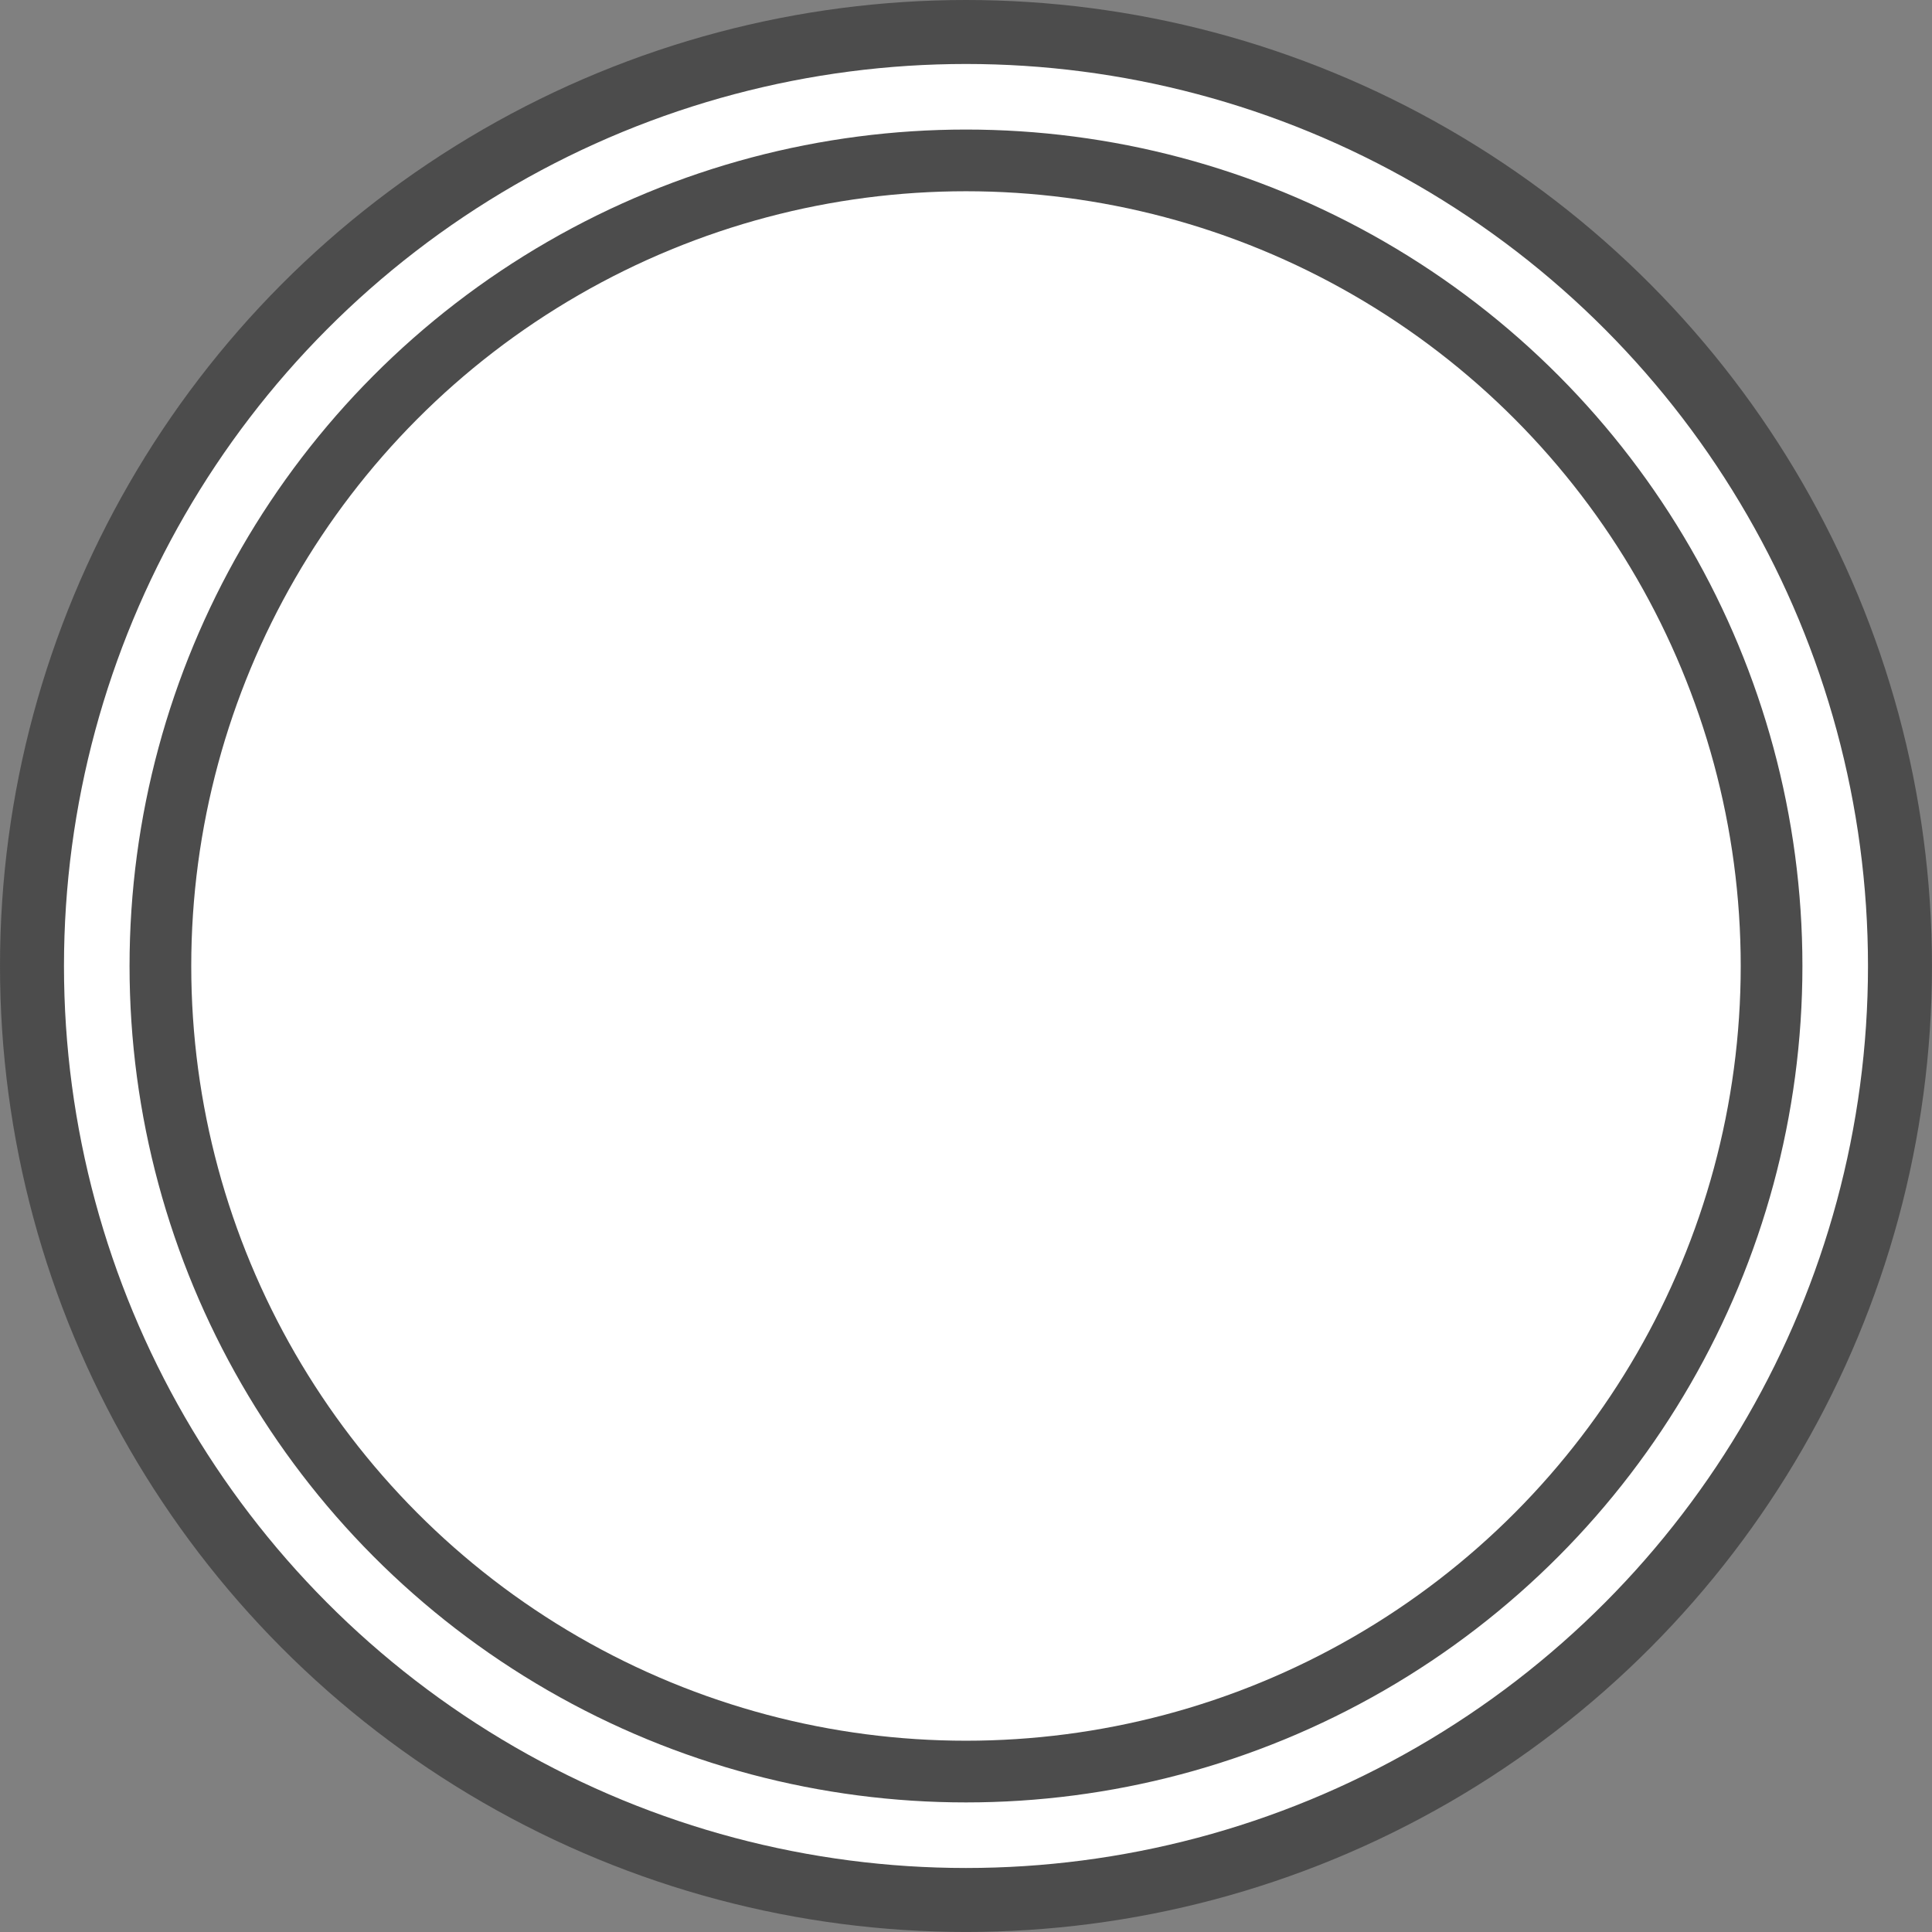 <?xml version="1.0" encoding="UTF-8"?>
<svg id="_レイヤー_2" data-name="レイヤー 2" xmlns="http://www.w3.org/2000/svg" viewBox="0 0 618.75 618.75">
  <rect x="0" y="0" width="618.75" height="618.75" fill="#808080" stroke="none"/>
  <defs>
    <style>
      .cls-1 {
        fill: #2b2b2b;
        opacity: .6;
      }

      .cls-1, .cls-2 {
        stroke-width: 0px;
      }

      .cls-2 {
        fill: #fff;
      }

      .cls-3 {
        fill: none;
        stroke: #fff;
        stroke-miterlimit: 10;
        stroke-width: 21px;
      }
    </style>
  </defs>
  <g id="_2" data-name="2">
    <g>
      <circle class="cls-1" cx="309.37" cy="309.37" r="309.37"/>
      <circle class="cls-2" cx="309.37" cy="309.37" r="248.12"/>
      <circle class="cls-3" cx="309.37" cy="309.37" r="278.38"/>
    </g>
  </g>
</svg>